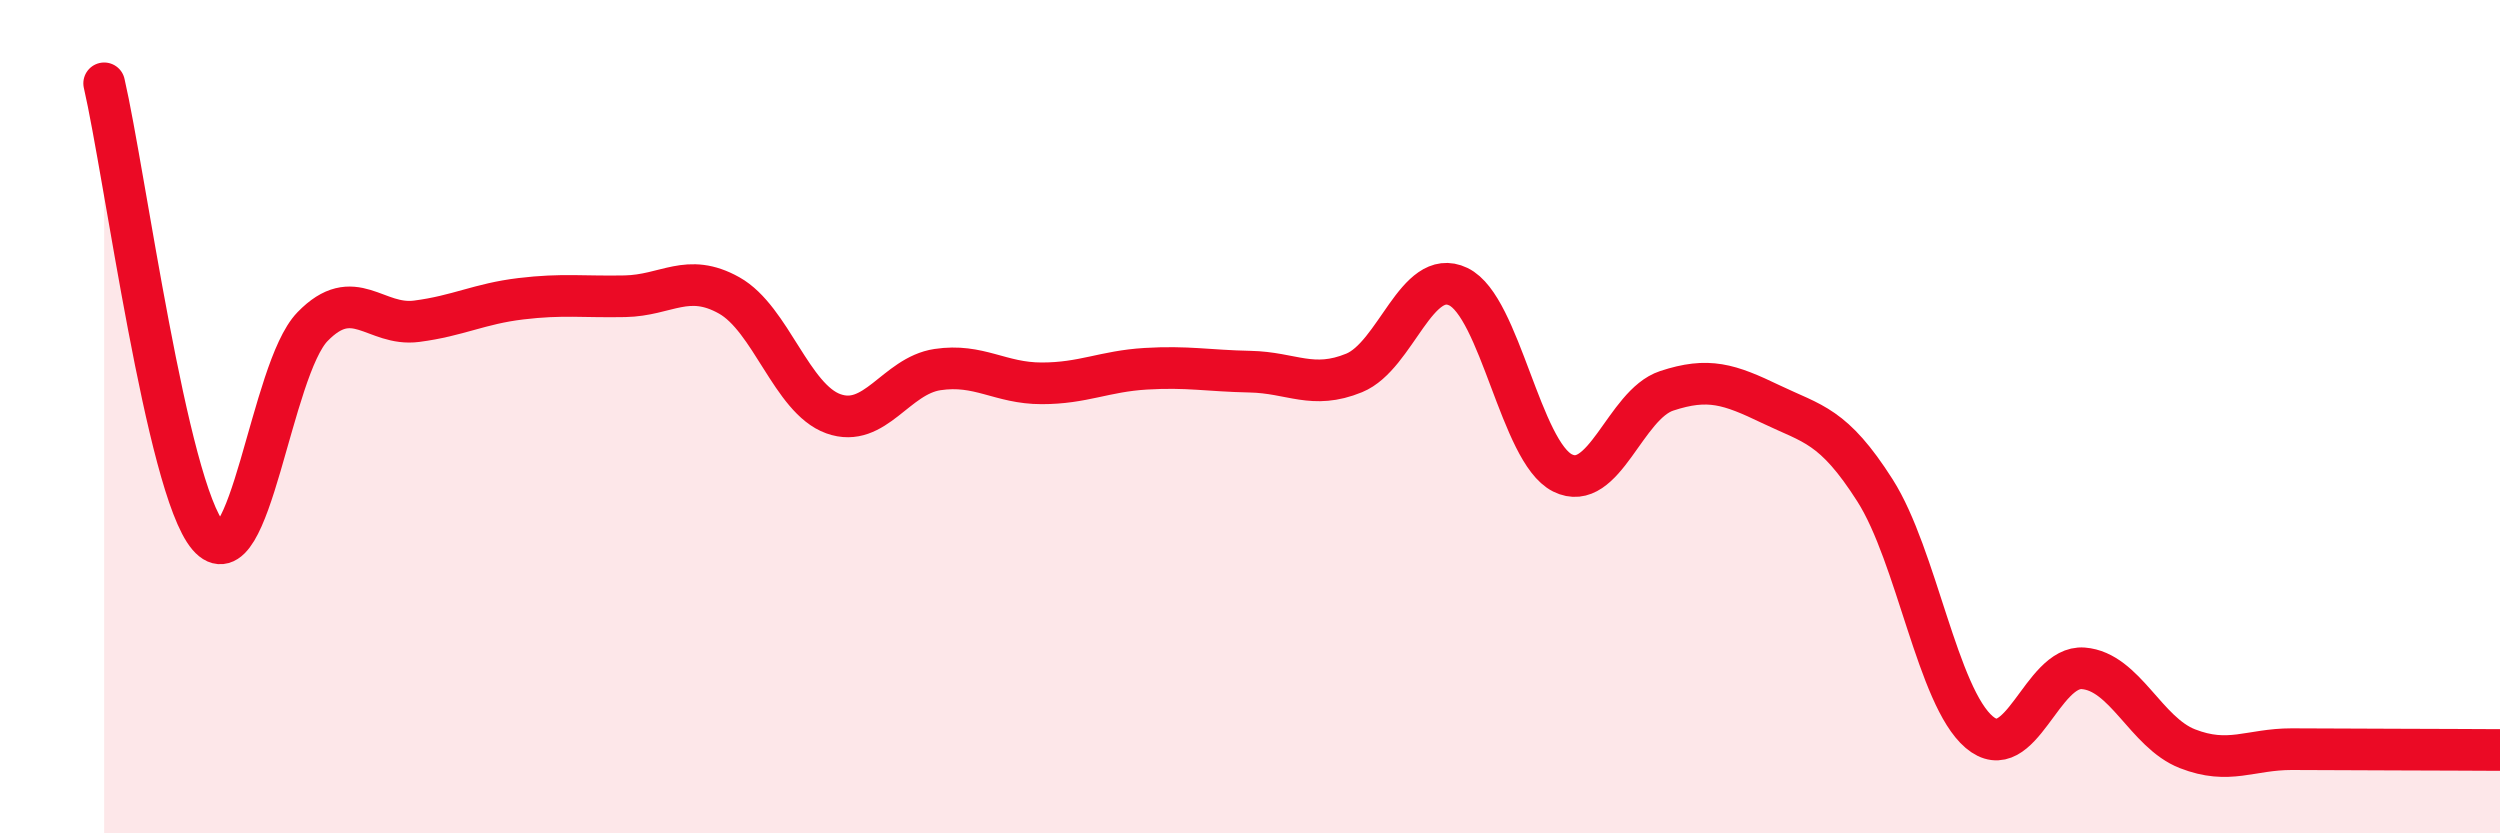 
    <svg width="60" height="20" viewBox="0 0 60 20" xmlns="http://www.w3.org/2000/svg">
      <path
        d="M 2.5,2 C 3,4.17 4,11.7 5,12.87 C 6,14.04 6.5,8.87 7.5,7.84 C 8.5,6.81 9,7.84 10,7.71 C 11,7.58 11.5,7.29 12.5,7.17 C 13.5,7.05 14,7.13 15,7.11 C 16,7.09 16.5,6.53 17.5,7.09 C 18.5,7.65 19,9.57 20,9.93 C 21,10.29 21.5,9.02 22.5,8.87 C 23.5,8.72 24,9.2 25,9.2 C 26,9.2 26.5,8.91 27.5,8.85 C 28.5,8.79 29,8.9 30,8.92 C 31,8.94 31.5,9.36 32.5,8.95 C 33.5,8.54 34,6.4 35,6.88 C 36,7.36 36.5,10.85 37.5,11.35 C 38.5,11.85 39,9.71 40,9.38 C 41,9.05 41.5,9.22 42.5,9.7 C 43.5,10.18 44,10.2 45,11.77 C 46,13.34 46.5,16.72 47.5,17.57 C 48.5,18.42 49,15.96 50,16.04 C 51,16.12 51.5,17.58 52.5,17.97 C 53.5,18.36 54,17.98 55,17.98 C 56,17.98 56.5,17.99 57.5,17.99 C 58.5,17.99 59.5,18 60,18L60 20L2.5 20Z"
        fill="#EB0A25"
        opacity="0.1"
        stroke-linecap="round"
        stroke-linejoin="round"
      />
      <path
        d="M 2.5,2 C 3,4.17 4,11.7 5,12.87 C 6,14.04 6.5,8.87 7.5,7.84 C 8.5,6.81 9,7.84 10,7.71 C 11,7.58 11.5,7.29 12.5,7.17 C 13.5,7.05 14,7.13 15,7.11 C 16,7.09 16.5,6.53 17.5,7.09 C 18.5,7.65 19,9.57 20,9.93 C 21,10.29 21.5,9.02 22.5,8.87 C 23.5,8.72 24,9.2 25,9.2 C 26,9.2 26.5,8.91 27.5,8.85 C 28.5,8.79 29,8.9 30,8.92 C 31,8.94 31.5,9.36 32.5,8.95 C 33.5,8.54 34,6.4 35,6.88 C 36,7.36 36.5,10.85 37.5,11.35 C 38.5,11.85 39,9.71 40,9.38 C 41,9.05 41.5,9.22 42.5,9.7 C 43.5,10.18 44,10.2 45,11.77 C 46,13.34 46.5,16.72 47.5,17.57 C 48.5,18.42 49,15.96 50,16.04 C 51,16.12 51.5,17.58 52.5,17.97 C 53.5,18.36 54,17.98 55,17.98 C 56,17.98 56.5,17.99 57.5,17.99 C 58.5,17.99 59.5,18 60,18"
        stroke="#EB0A25"
        stroke-width="1"
        fill="none"
        stroke-linecap="round"
        stroke-linejoin="round"
      />
    </svg>
  